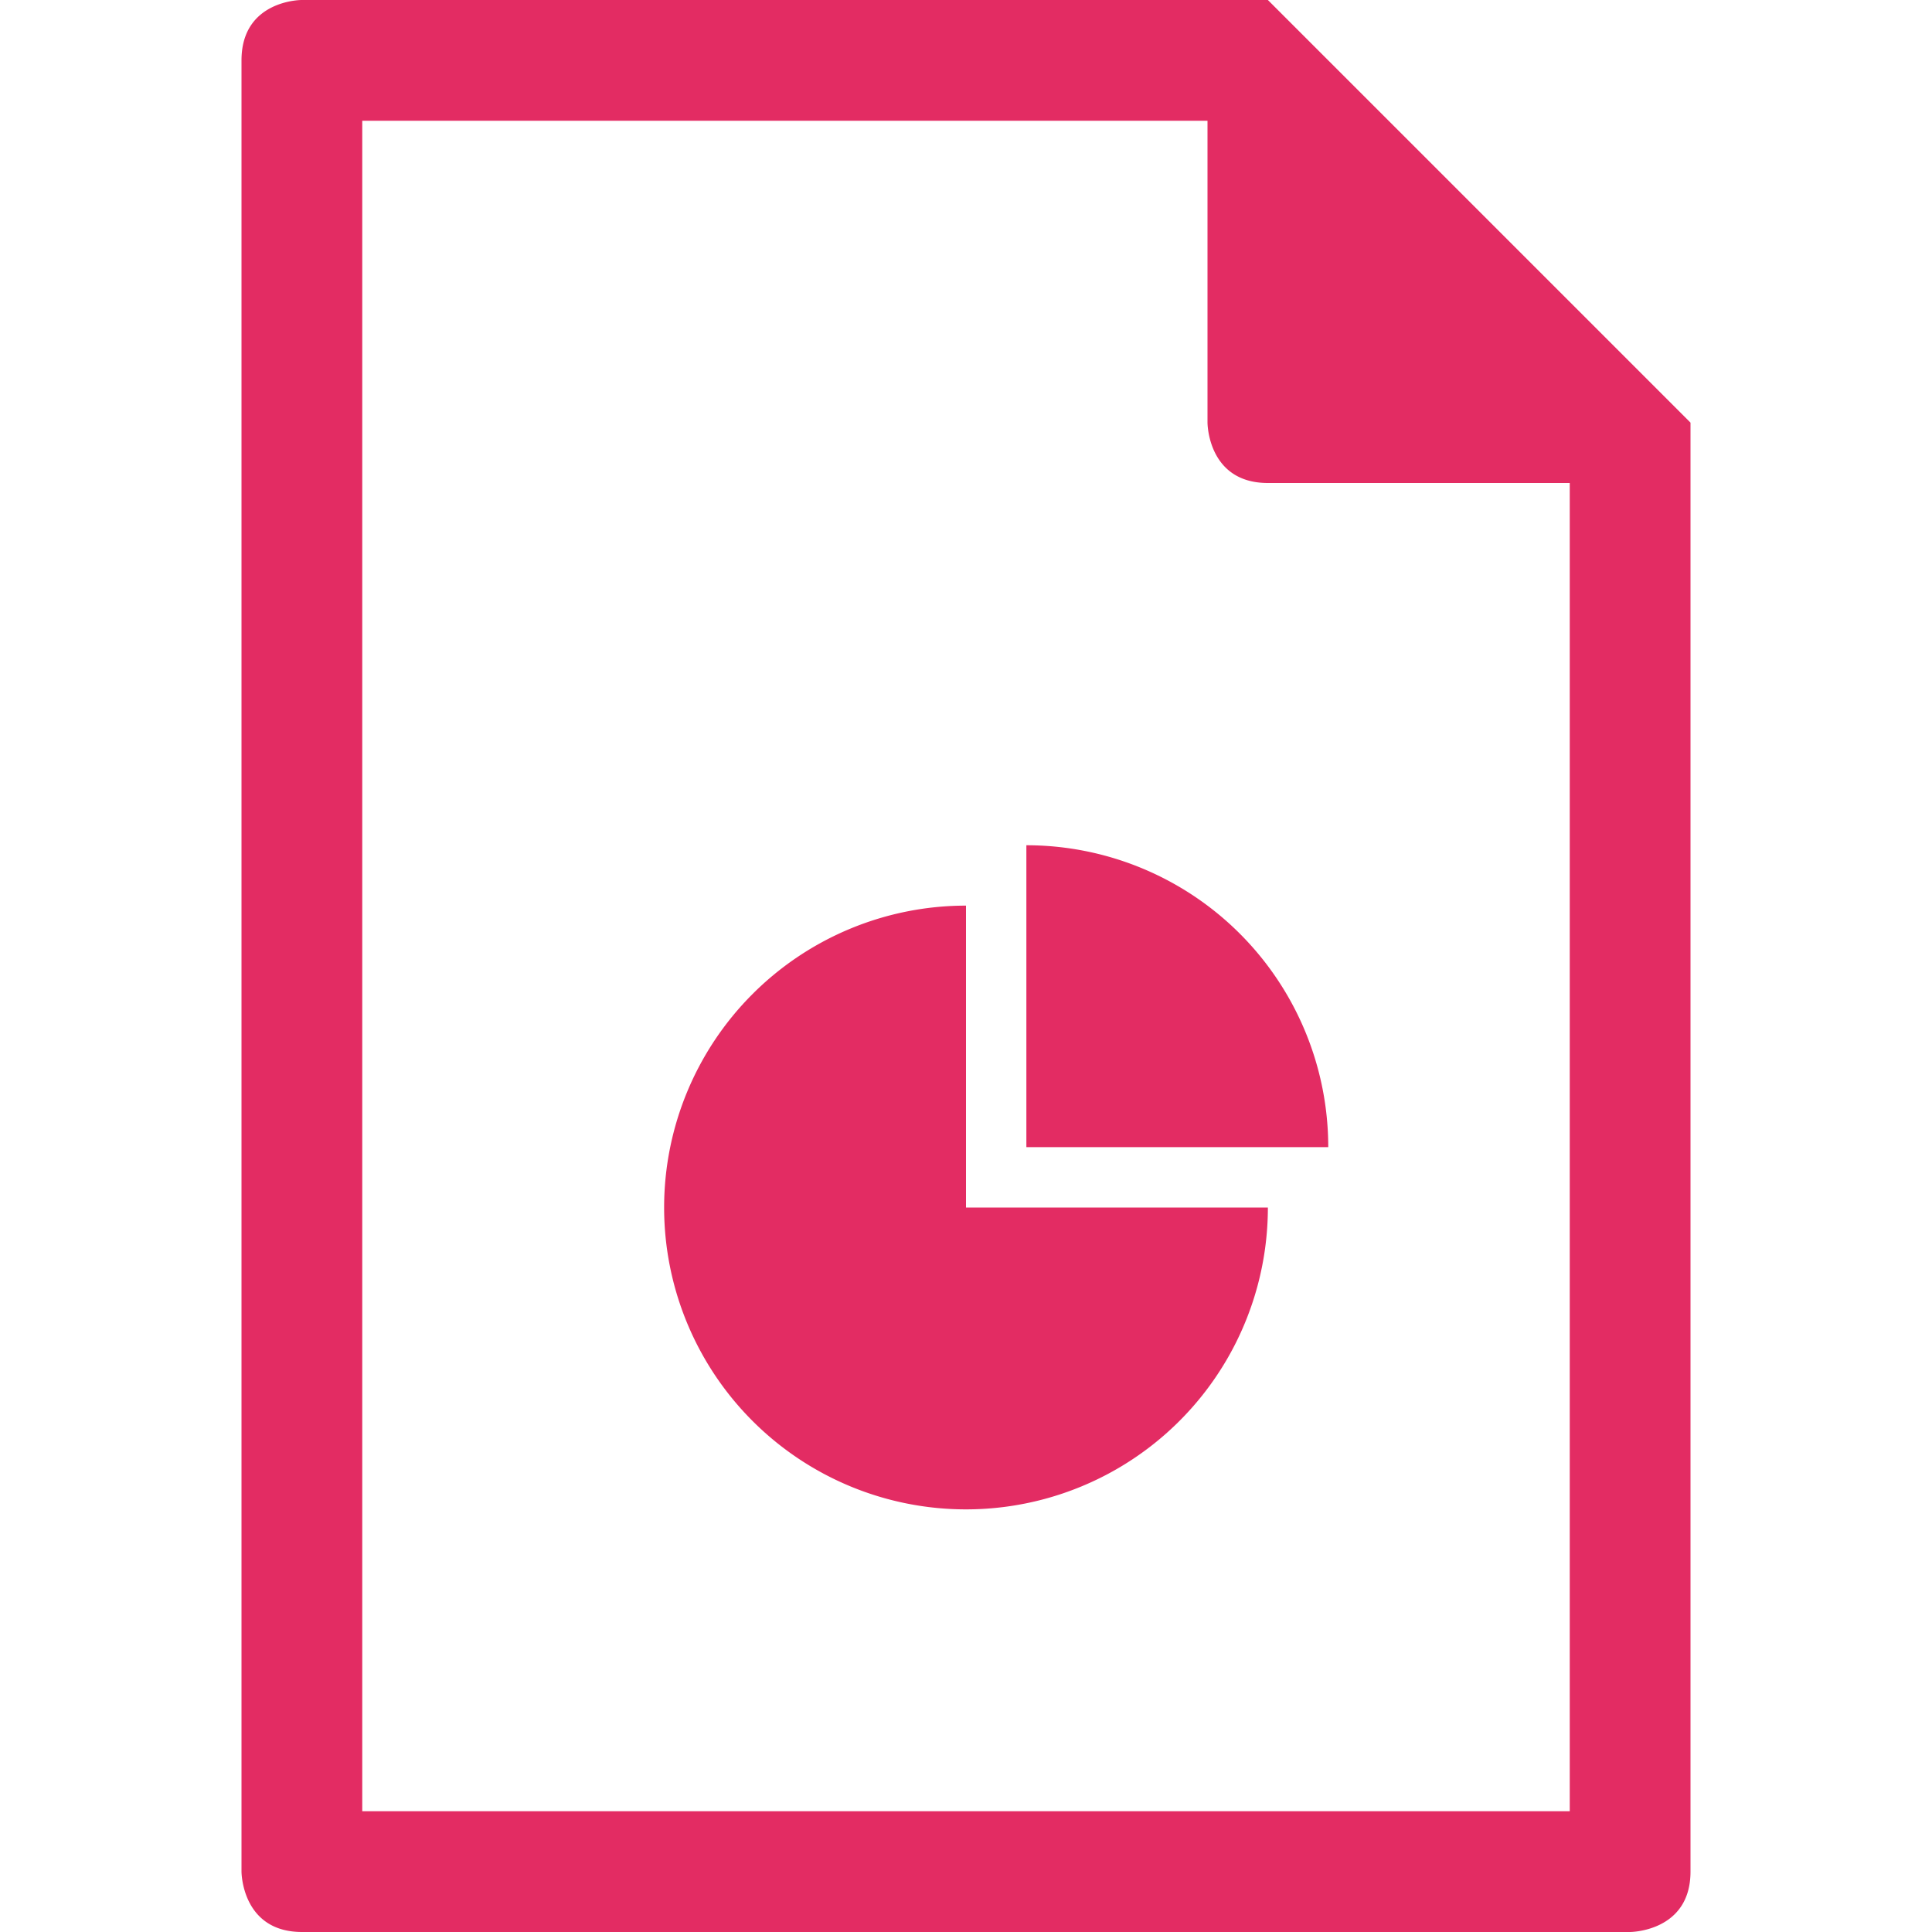 <?xml version="1.0" encoding="UTF-8"?>
<svg xmlns="http://www.w3.org/2000/svg" xmlns:xlink="http://www.w3.org/1999/xlink" version="1.1" width="512" height="512" x="0" y="0" viewBox="0 0 32 32" style="enable-background:new 0 0 512 512" xml:space="preserve" class="">
  <g>
    <path fill="#e32c63" fill-rule="evenodd" d="M4 1c0-1 .993-1 .993-1H21l7 7v24c0 1-1.003 1-1.003 1H5.003C4 32 4 31 4 31zm2 29h20V8h-5c-1 0-1-1-1-1V2H6zm16-11a5 5 0 0 0-5-5v5zm-6 6a5 5 0 0 0 5-5h-5v-5a5 5 0 0 0 0 10z" opacity="1" data-original="#000000" class=""></path>
  </g>
</svg>
